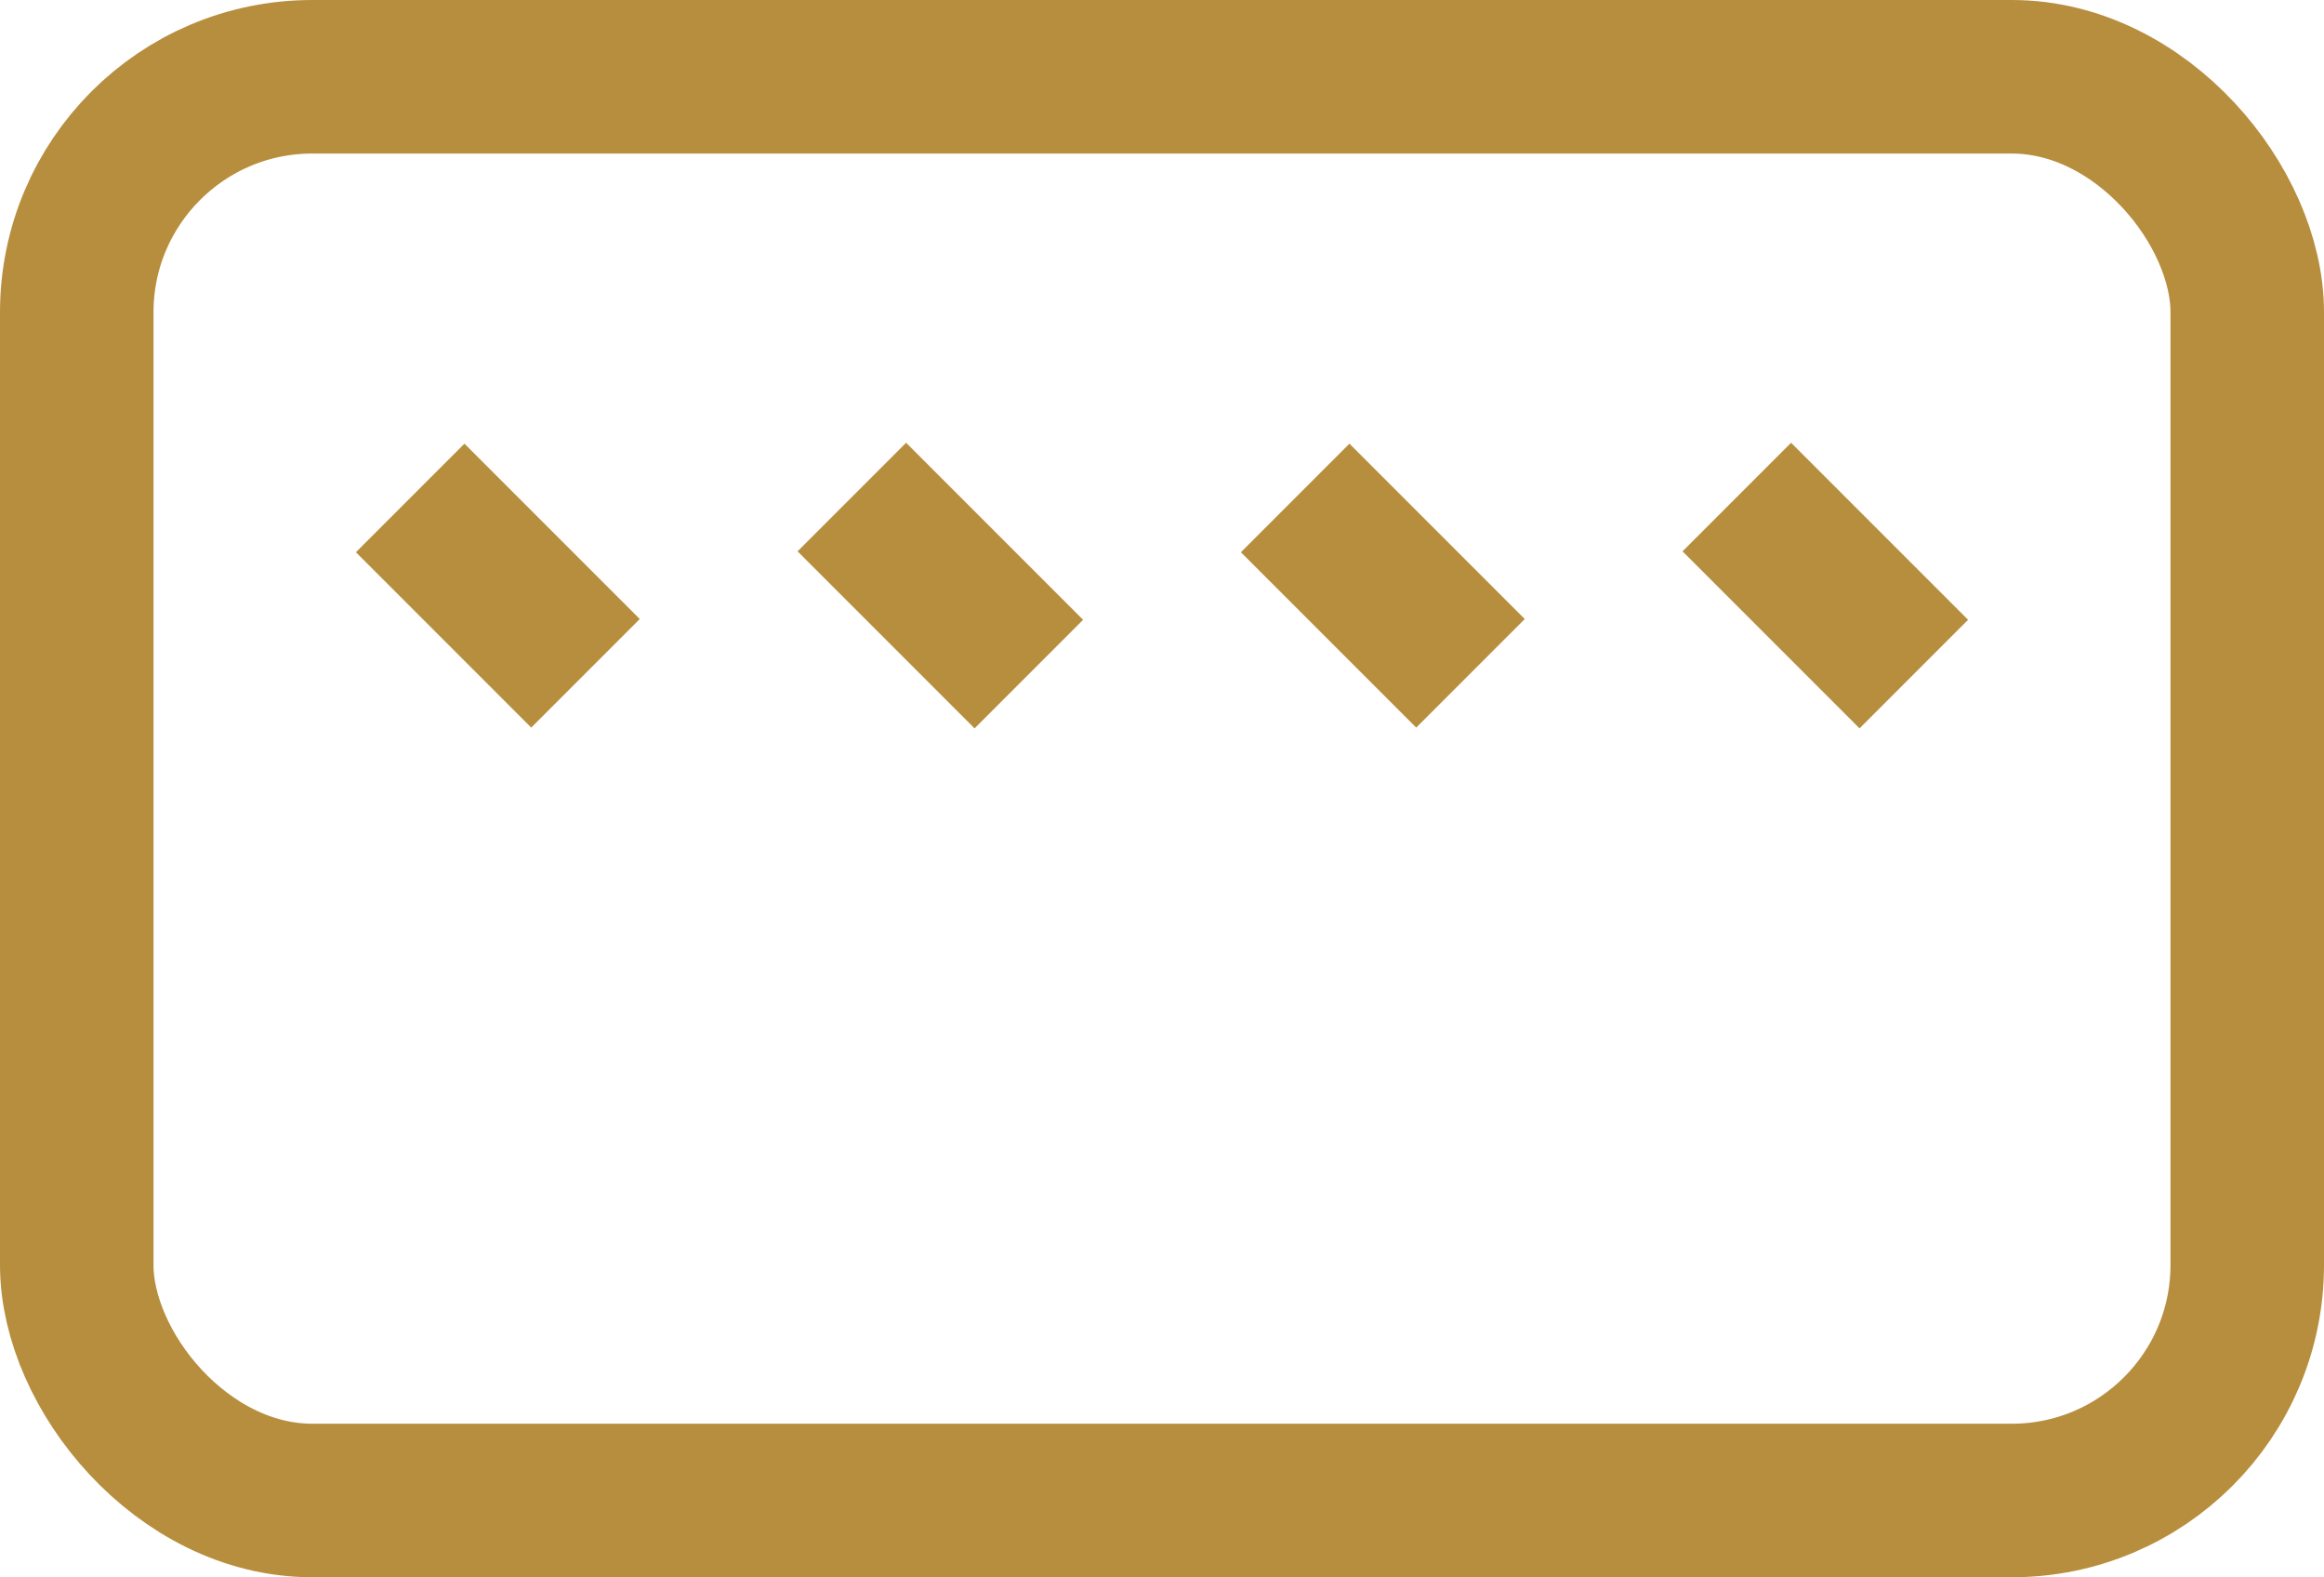 <svg xmlns="http://www.w3.org/2000/svg" viewBox="0 0 15.139 10.272">
  <defs>
    <style>
      .cls-1 {
        fill: none;
        stroke: #b78e3e;
        stroke-miterlimit: 10;
      }
    </style>
  </defs>
  <title>code</title>
  <g id="Layer_2" data-name="Layer 2">
    <g id="Layer_1-2" data-name="Layer 1">
      <g>
        <line class="cls-1" x1="2.672" y1="3.243" x2="3.814" y2="4.385"/>
        <line class="cls-1" x1="5.549" y1="3.237" x2="6.702" y2="4.39"/>
        <line class="cls-1" x1="8.437" y1="3.243" x2="9.579" y2="4.385"/>
        <line class="cls-1" x1="11.314" y1="3.237" x2="12.467" y2="4.39"/>
      </g>
      <rect class="cls-1" x="0.5" y="0.5" width="14.139" height="9.272" rx="1.534" ry="1.534"/>
    </g>
  </g>
</svg>
